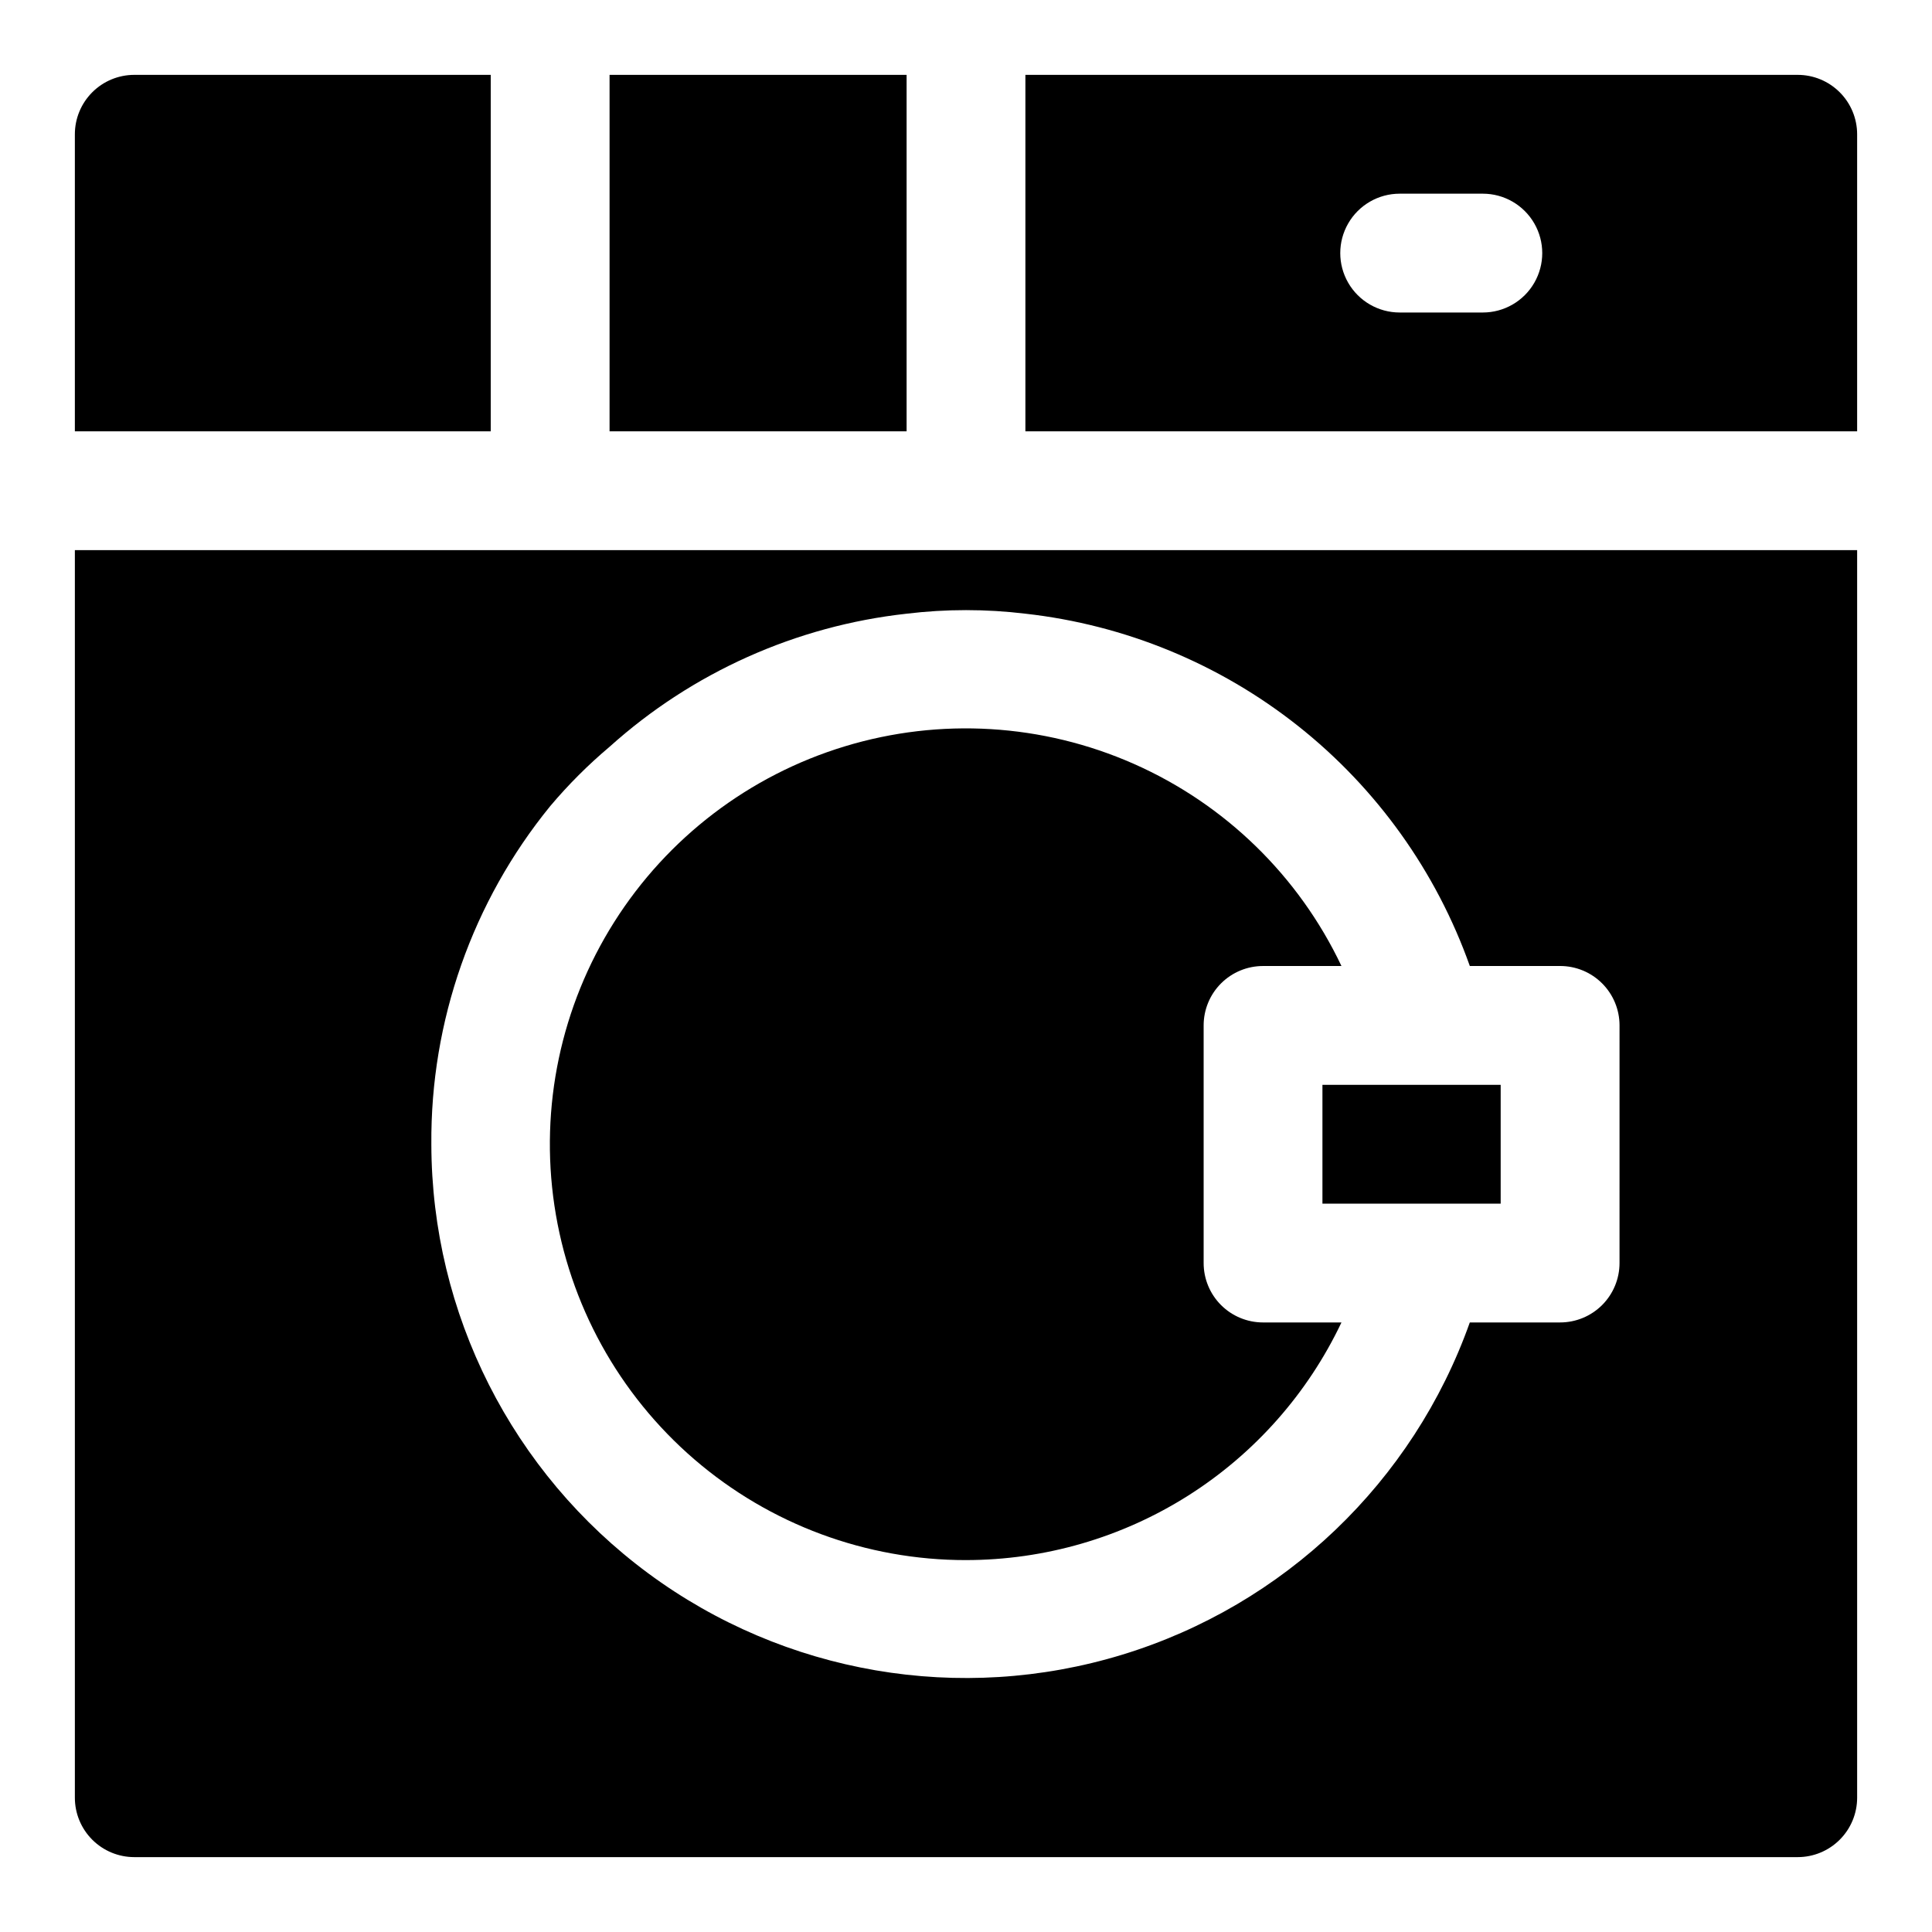 <?xml version="1.0" encoding="UTF-8"?>
<!-- Uploaded to: SVG Repo, www.svgrepo.com, Generator: SVG Repo Mixer Tools -->
<svg fill="#000000" width="800px" height="800px" version="1.1" viewBox="144 144 512 512" xmlns="http://www.w3.org/2000/svg">
 <g>
  <path d="m305.54 163.84h78.719v94.465h-78.719z"/>
  <path d="m274.05 163.84h-94.465c-4.176 0-8.18 1.66-11.133 4.613s-4.613 6.957-4.613 11.133v78.719h110.21z"/>
  <path d="m163.84 289.79v330.62c0 4.176 1.66 8.18 4.613 11.133s6.957 4.613 11.133 4.613h440.83c4.176 0 8.18-1.66 11.133-4.613s4.613-6.957 4.613-11.133v-330.62zm409.35 188.93c0 4.176-1.66 8.18-4.613 11.133-2.953 2.953-6.957 4.609-11.133 4.609h-23.93c-15.031 42.281-49.203 74.945-92.121 88.051-42.914 13.109-89.504 5.113-125.59-21.555-36.09-26.668-57.418-68.852-57.492-113.73-0.25-32.617 10.887-64.297 31.488-89.582 4.793-5.688 10.059-10.953 15.746-15.746 21.902-19.703 49.434-32.039 78.719-35.266 10.457-1.262 21.031-1.262 31.488 0 26.41 2.953 51.457 13.273 72.281 29.781 20.824 16.508 36.586 38.543 45.484 63.582h23.93c4.176 0 8.18 1.656 11.133 4.609 2.953 2.953 4.613 6.957 4.613 11.133z"/>
  <path d="m620.41 163.84h-204.67v94.465h220.42v-78.719c0-4.176-1.66-8.18-4.613-11.133s-6.957-4.613-11.133-4.613zm-83.441 62.977h-22.043c-5.625 0-10.82-3-13.633-7.871s-2.812-10.871 0-15.742c2.812-4.871 8.008-7.875 13.633-7.875h22.043c5.625 0 10.82 3.004 13.633 7.875 2.812 4.871 2.812 10.871 0 15.742s-8.008 7.871-13.633 7.871z"/>
  <path d="m494.46 462.98h47.234v-31.488h-47.234z"/>
  <path d="m400 557.44c20.84-0.012 41.254-5.938 58.867-17.082 17.609-11.148 31.699-27.062 40.633-45.895h-20.781c-4.176 0-8.18-1.656-11.133-4.609-2.953-2.953-4.609-6.957-4.609-11.133v-62.977c0-4.176 1.656-8.18 4.609-11.133 2.953-2.953 6.957-4.609 11.133-4.609h20.781c-11.324-23.875-30.848-42.887-55.02-53.57-24.168-10.684-51.367-12.324-76.648-4.629-25.277 7.691-46.949 24.215-61.066 46.551-14.117 22.336-19.738 49.004-15.84 75.137 3.898 26.137 17.055 50 37.078 67.246 20.02 17.246 45.57 26.723 71.996 26.703z"/>
 </g>
</svg>